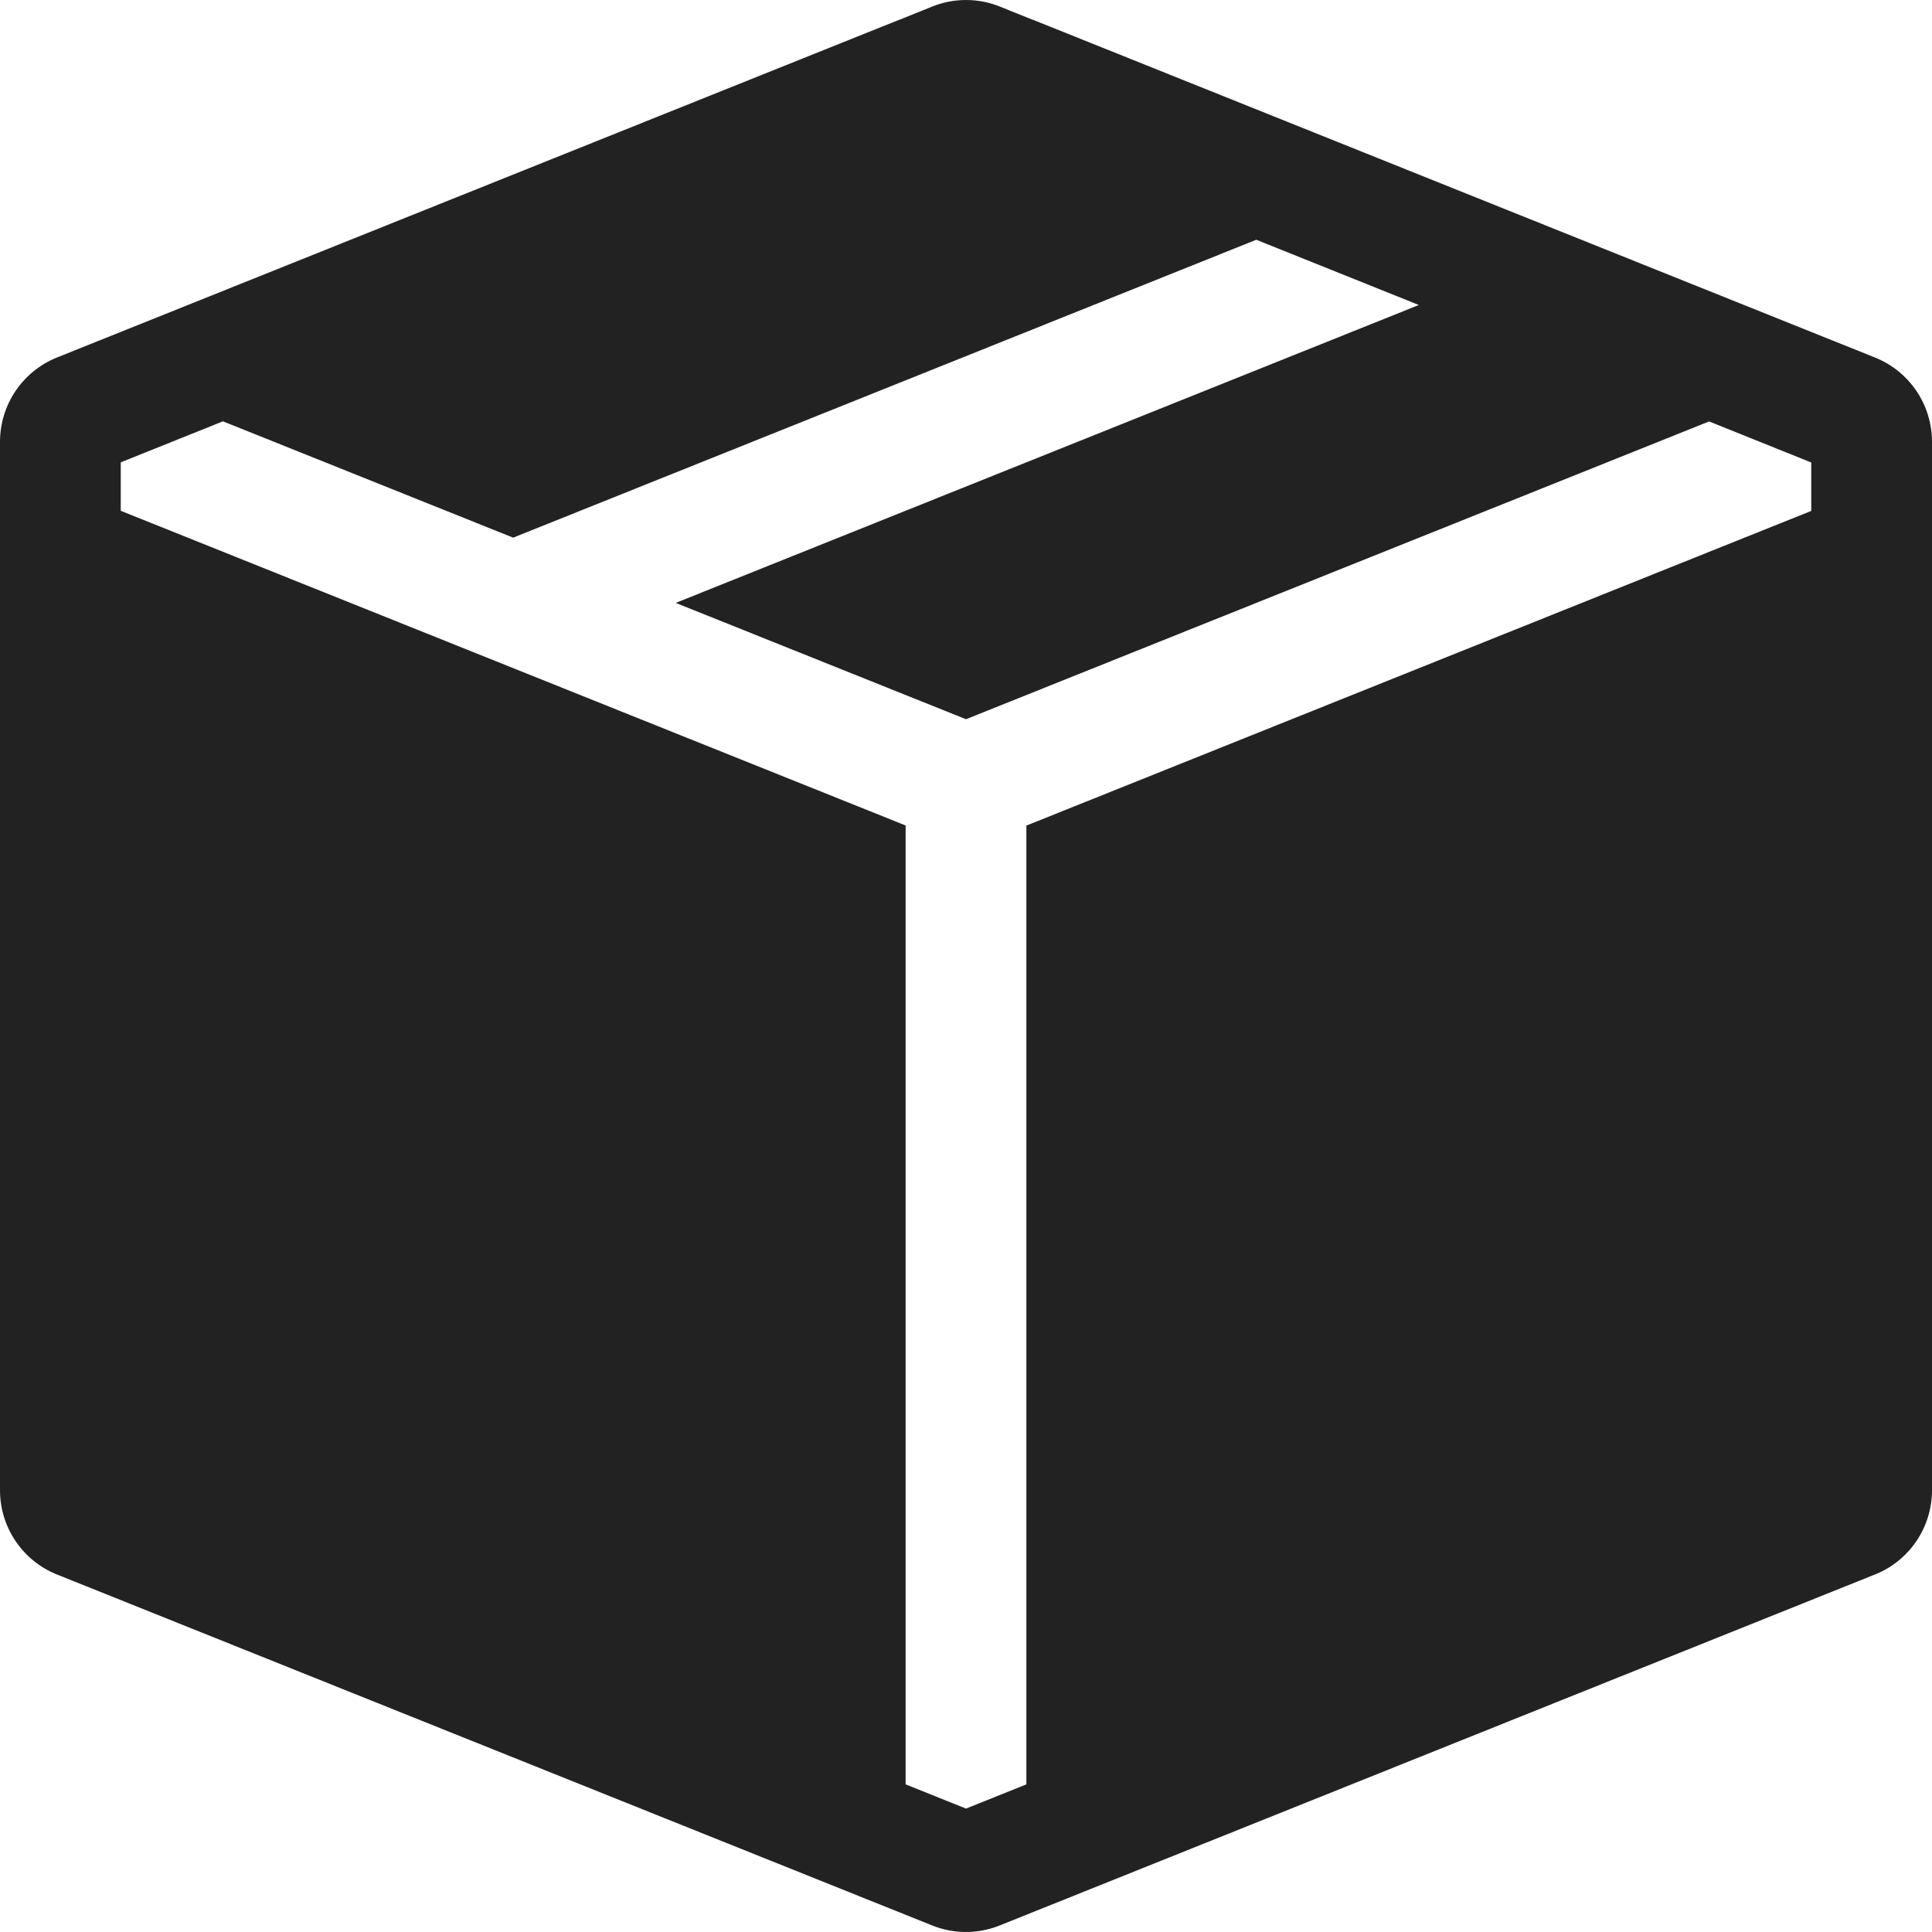 <svg width="52" height="52" viewBox="0 0 52 52" fill="none" xmlns="http://www.w3.org/2000/svg">
<path fill-rule="evenodd" clip-rule="evenodd" d="M50.466 9.623C50.919 9.804 51.306 10.117 51.58 10.521C51.853 10.925 52 11.402 52 11.891V40.11C52 40.598 51.853 41.075 51.58 41.48C51.306 41.884 50.919 42.197 50.466 42.377L26.904 51.825C26.323 52.058 25.674 52.058 25.093 51.825L1.531 42.377C1.079 42.196 0.692 41.883 0.419 41.479C0.146 41.075 0 40.598 0 40.11L0 11.891C0 11.403 0.146 10.926 0.419 10.522C0.692 10.118 1.079 9.805 1.531 9.623L24.19 0.537L24.222 0.527L25.093 0.175C25.675 -0.058 26.325 -0.058 26.907 0.175L27.781 0.527L27.814 0.537L50.466 9.623ZM33.813 6.453L13.812 14.471L6 11.34L3.25 12.444V13.748L24.375 22.218V48.027L26 48.678L27.625 48.027V22.221L48.75 13.751V12.448L46.001 11.343L26 19.358L18.187 16.227L38.188 8.209L33.813 6.453Z" fill="#222222"/>
</svg>
